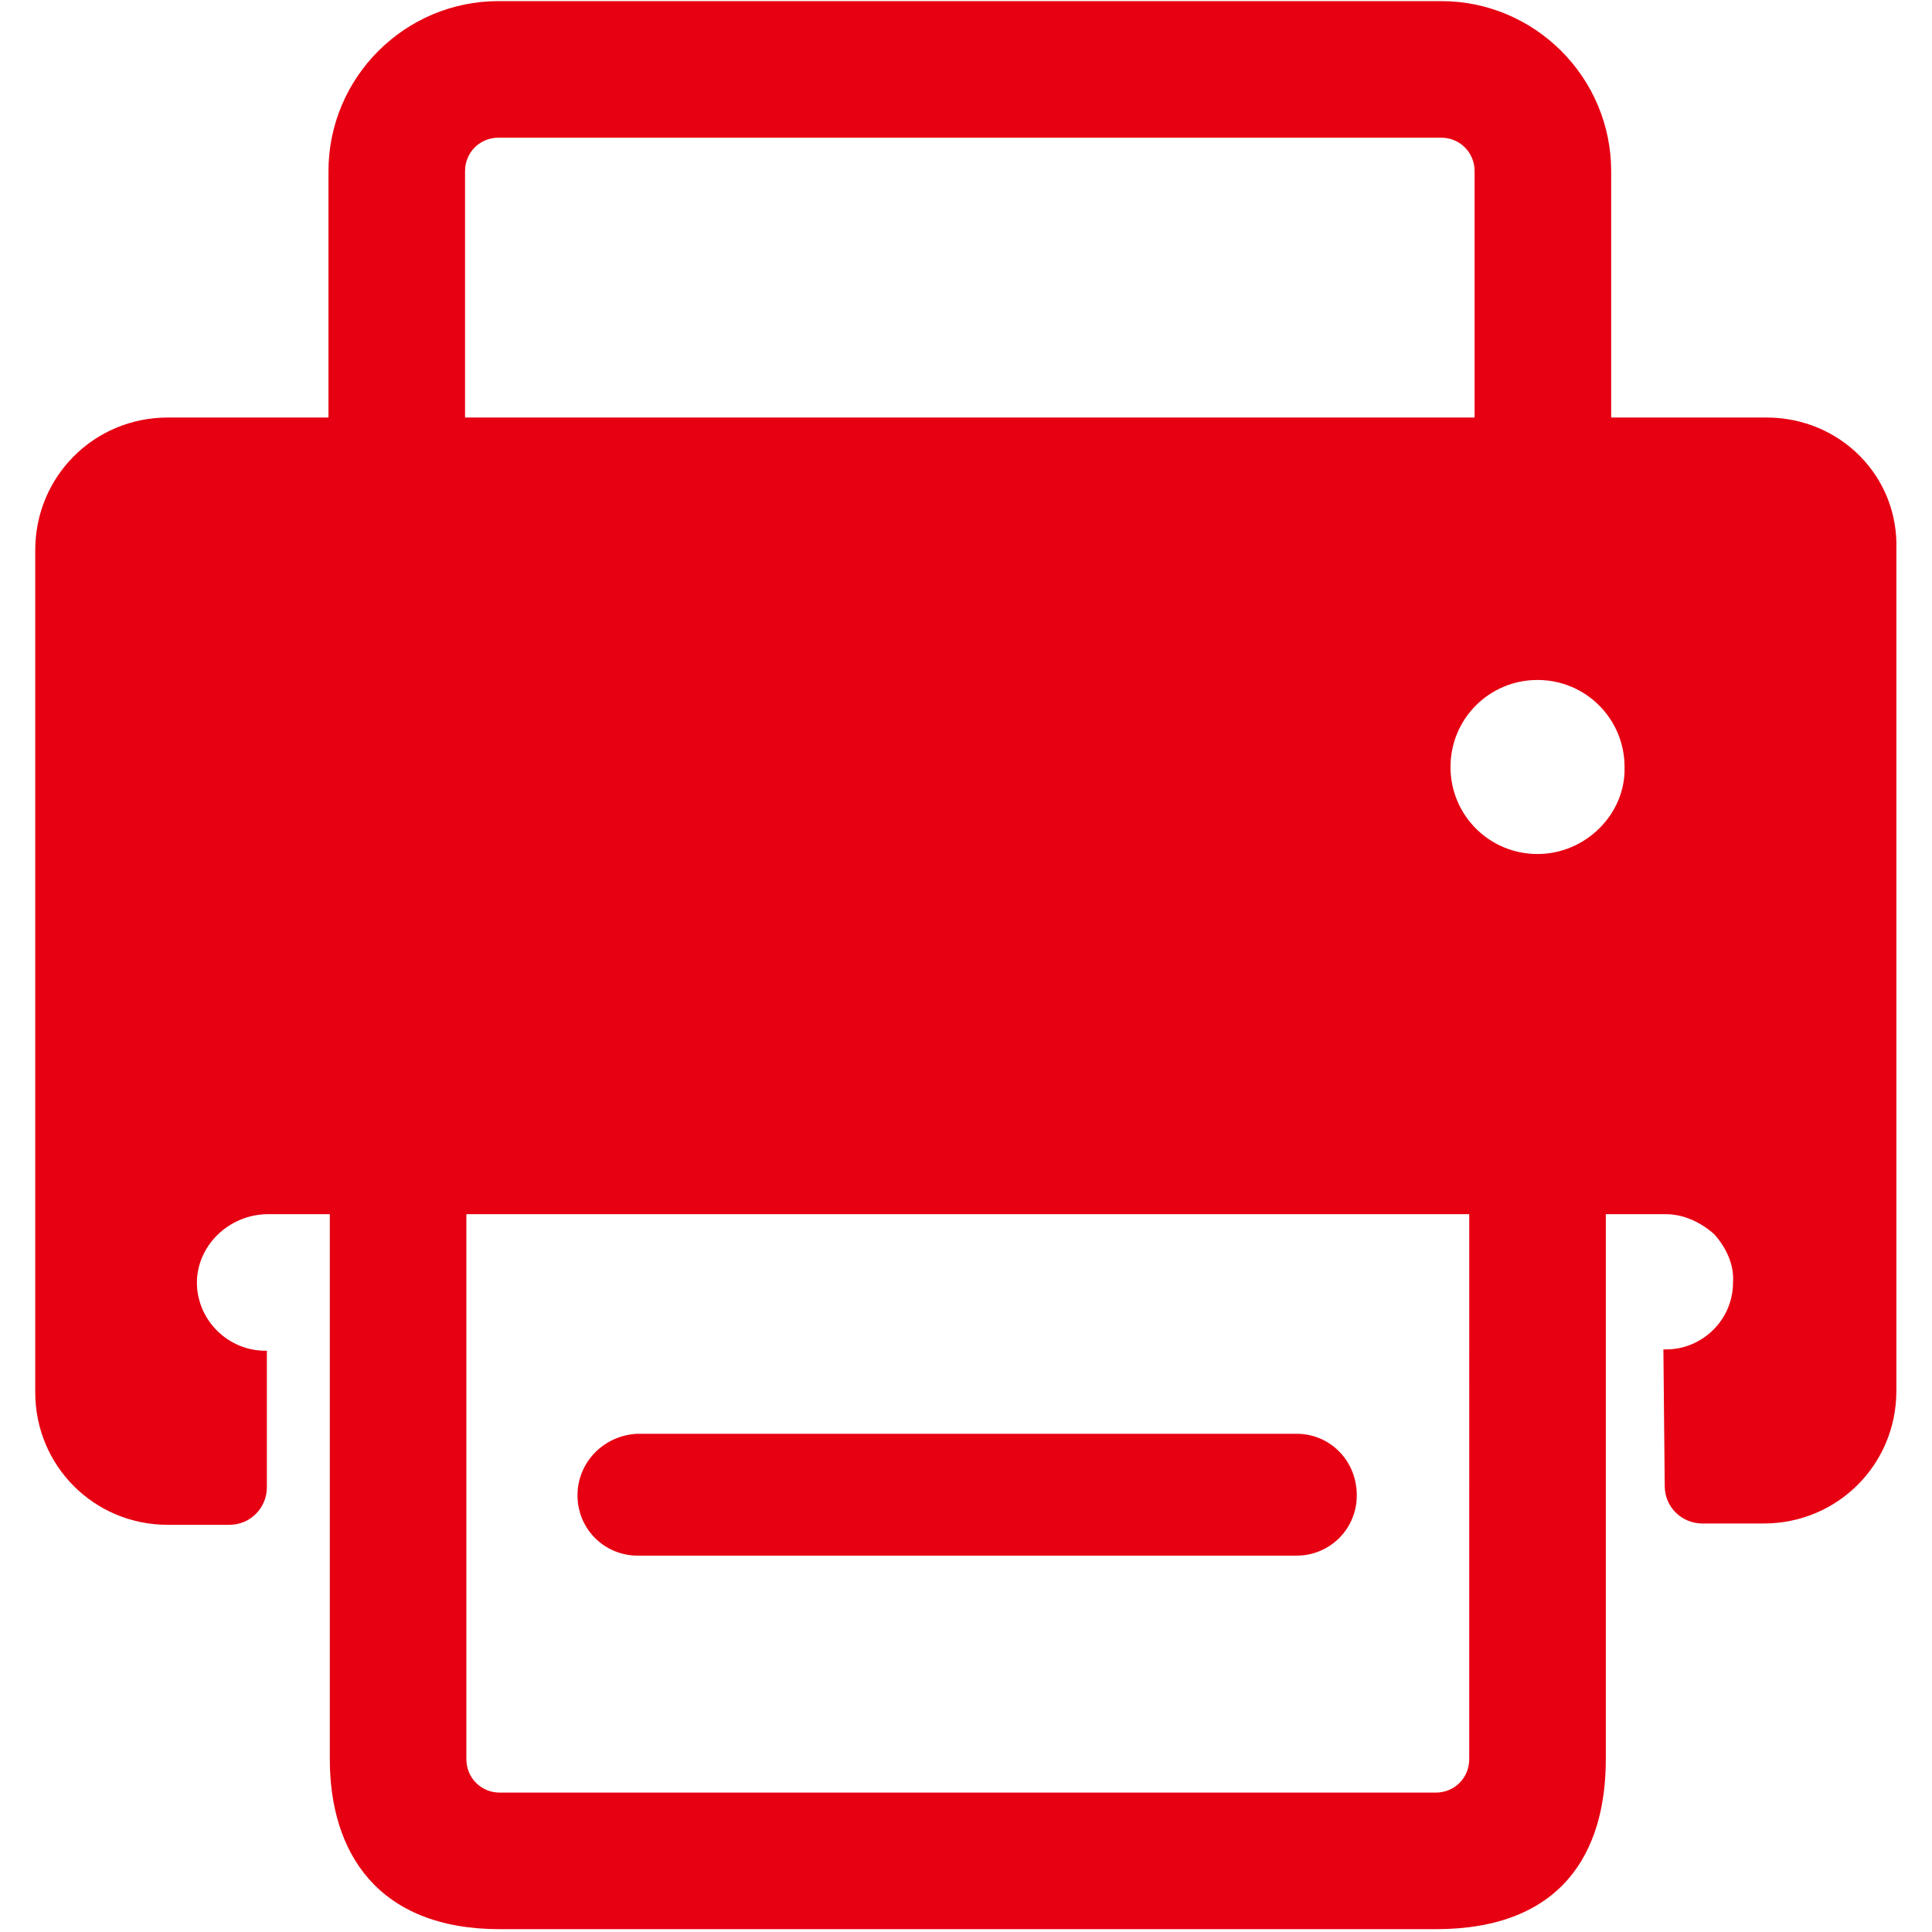 <?xml version="1.0" standalone="no"?><!DOCTYPE svg PUBLIC "-//W3C//DTD SVG 1.1//EN" "http://www.w3.org/Graphics/SVG/1.1/DTD/svg11.dtd"><svg t="1750132676301" class="icon" viewBox="0 0 1024 1024" version="1.1" xmlns="http://www.w3.org/2000/svg" p-id="17623" xmlns:xlink="http://www.w3.org/1999/xlink" width="200" height="200"><path d="M338.027 824.514c-17.741 0-31.934-14.198-31.934-31.939s14.192-31.932 31.934-32.644h349.157c17.741 0 31.935 14.192 31.935 32.644a31.806 31.806 0 0 1-31.935 31.939H338.027z" p-id="17624" fill="#e60012"></path><path d="M936.269 221.295h-82.318v-130.578c0-49.671-40.453-90.126-90.125-90.126H264.222c-49.678 0-90.125 40.455-90.125 90.126v130.578H88.934C49.903 221.295 18.679 252.519 18.679 291.556v446.378c0 39.027 31.224 70.254 70.254 70.254h32.645c11.352 0 19.873-9.224 19.873-19.875v-72.382h-0.711c-21.29 0-38.319-18.452-36.191-39.739 2.126-18.457 18.454-32.65 37.614-32.65h32.641v288.84c0 49.671 25.55 90.121 90.131 90.121h496.054c66.707 0 90.123-40.45 90.123-90.121V643.546h31.935c9.226 0 18.454 4.253 25.55 10.647 6.387 7.097 10.641 16.316 9.937 25.544 0 19.872-16.326 35.486-35.488 35.486h-1.415l0.705 72.389c0 11.352 9.231 19.865 19.872 19.865h32.647c39.03 0 70.254-31.224 70.254-70.254V291.556c1.418-39.037-29.803-70.261-68.841-70.261z m-689.79-130.578c0-9.936 7.806-17.738 17.742-17.738h499.603c9.936 0 17.739 7.802 17.739 17.738v130.578h-535.085v-130.578z m532.25 841.665c0 9.936-7.808 17.738-17.741 17.738H264.933c-9.937 0-17.742-7.802-17.742-17.738V643.546h531.54l-0.002 288.837z m36.191-479.736c-25.55 0-46.127-20.581-46.127-46.125 0-25.55 20.577-46.127 46.127-46.127 25.544 0 46.127 20.577 46.127 46.127 0.711 24.839-20.581 46.125-46.127 46.125z" p-id="17625" fill="#e60012"></path></svg>